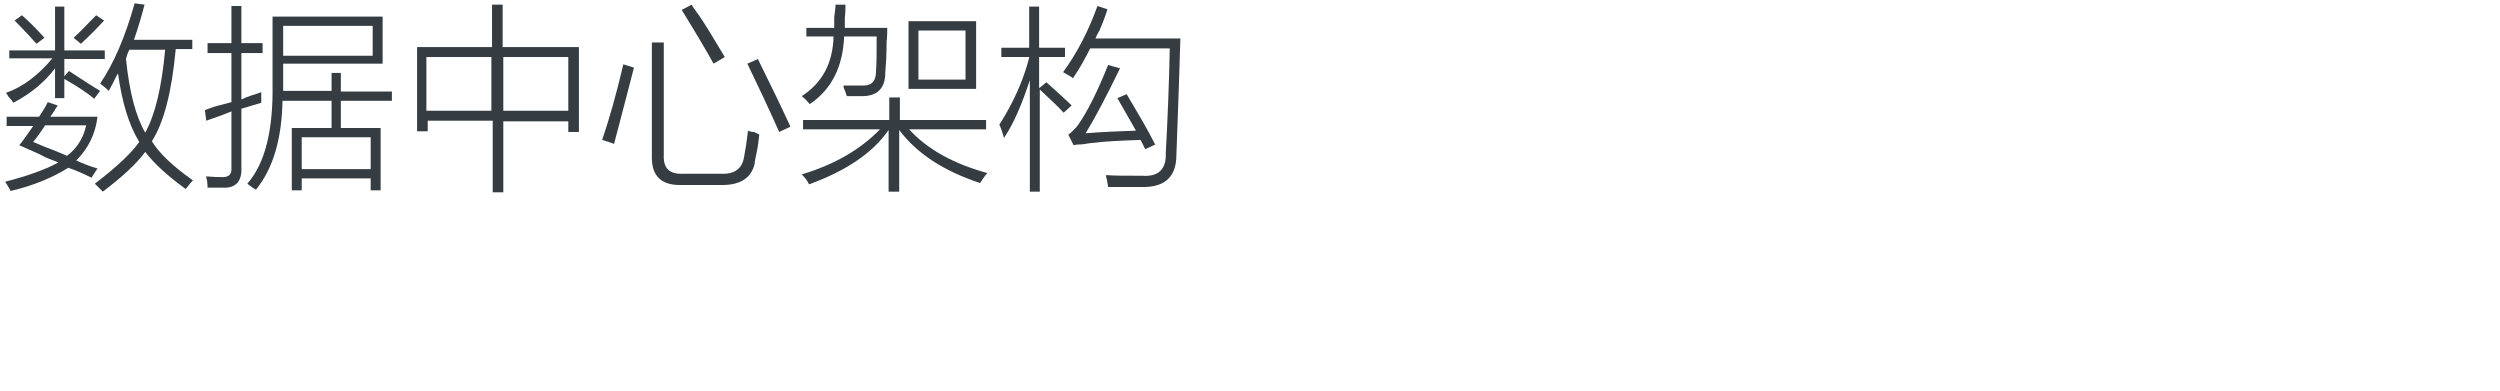 <?xml version="1.0" encoding="utf-8"?>
<!-- Generator: Adobe Illustrator 21.0.0, SVG Export Plug-In . SVG Version: 6.00 Build 0)  -->
<svg version="1.1" id="Layer_1" xmlns="http://www.w3.org/2000/svg" xmlns:xlink="http://www.w3.org/1999/xlink" x="0px" y="0px"
	 viewBox="0 0 377 59" style="enable-background:new 0 0 377 59;" xml:space="preserve">
<style type="text/css">
	.st0{fill:#91D2E0;}
	.st1{fill:#FFFFFF;}
	.st2{fill:#353D43;}
	.st3{fill:#0080C6;}
</style>
<g>
	<g>
		<path class="st2" d="M1.1,17.6h4.8c0.5-0.8,1-1.5,1.3-2.2l1.5,0.5C8.4,16.4,8,17,7.6,17.6h7.1c-0.3,2.6-1.4,4.8-3.2,6.6
			c1.1,0.5,2.1,0.9,3.2,1.2l-0.9,1.4c-1.2-0.6-2.3-1.1-3.5-1.5C7.9,26.8,5,28,1.6,28.8c-0.1-0.2-0.3-0.6-0.7-1.2
			c-0.1-0.1-0.1-0.2-0.1-0.2c3.5-0.9,6.2-1.9,8-2.9c-0.4-0.2-1.1-0.4-2-0.8c-0.5-0.3-1.8-0.9-3.9-1.8c0.2-0.2,0.4-0.5,0.7-0.9
			c0.6-0.9,1.1-1.5,1.4-2h-4V17.6z M8.3,1h1.4v6.6h6.1v1.3H9.7v2.6l0.7-0.8c2,1.3,3.5,2.3,4.7,3l-0.9,1.2c-0.9-0.8-2.4-1.8-4.5-3
			v2.9H8.3v-4.5c-1.5,2-3.6,3.8-6.3,5.2c-0.1-0.2-0.3-0.5-0.7-0.9C1.1,14.3,1,14.1,0.9,14c2.6-0.9,4.9-2.7,7-5.2H1.4V7.6h6.9V1z
			 M2.2,3.1l1.1-0.8c1.5,1.3,2.6,2.5,3.4,3.4L5.5,6.6C4.8,5.8,3.7,4.6,2.2,3.1z M5,21.4c0.4,0.2,1,0.4,1.9,0.8
			c1.4,0.5,2.5,1,3.2,1.3c1.6-1.2,2.5-2.8,2.9-4.6H6.8C6.1,20,5.5,20.8,5,21.4z M15.7,3.1c-1.2,1.3-2.3,2.4-3.5,3.5l-1.1-0.9
			c1-0.9,2.1-2.1,3.4-3.4L15.7,3.1z M14.3,27.7c3.4-2.6,5.6-4.7,6.7-6.3c-1.6-2.6-2.6-6-3.2-10.3c-0.2,0.2-0.4,0.7-0.7,1.3
			c-0.3,0.5-0.5,1-0.7,1.3c-0.4-0.4-0.8-0.7-1.3-1.1c2.1-3.1,3.8-7.1,5.2-12.1l1.5,0.2c-0.5,1.9-1,3.6-1.6,5.3h8.8v1.4h-2.5
			c-0.6,6.5-1.8,11.1-3.6,13.9c1.1,1.8,3.2,3.8,6.2,5.9c-0.4,0.4-0.7,0.8-1.1,1.3c-2.9-2.1-4.9-4-6.1-5.6c-1.3,1.8-3.5,3.8-6.4,6
			C15.2,28.6,14.8,28.2,14.3,27.7z M19,8.9c0.5,5,1.5,8.7,2.9,11.1c1.5-2.7,2.5-6.9,3-12.5h-5.4C19.3,7.9,19.1,8.4,19,8.9z"/>
		<path class="st2" d="M31.1,18.2l-0.2-1.6c0.2-0.1,0.6-0.2,1.1-0.4c0.5-0.2,1.5-0.4,2.9-0.8V8h-3.6V6.5h3.6V0.9h1.5v5.6h3.2V8h-3.2
			V15c0.4-0.2,0.9-0.4,1.5-0.6c0.7-0.2,1.2-0.4,1.5-0.5c0,0.5,0,1,0,1.6c-0.7,0.2-1.7,0.5-3,0.9v8.9c0.1,2.1-0.9,3.1-2.8,3
			c-0.9,0-1.7,0-2.3,0c0-0.2,0-0.6-0.1-1.2c-0.1-0.2-0.1-0.3-0.1-0.5c1.1,0.1,1.8,0.1,2.2,0.1c1.2,0.1,1.7-0.4,1.6-1.5v-8.4
			C33.5,17.4,32.2,17.8,31.1,18.2z M49.9,11h1.5v2.8h7.7v1.4h-7.7v4.1h6v9.4h-1.5v-1.8H45.5v1.8h-1.5v-9.4h6v-4.1h-7.4
			c-0.1,5.7-1.4,10.2-4,13.4c-0.4-0.2-0.8-0.5-1.3-0.9c2.7-3.1,3.9-8.1,3.8-14.9V2.5h16.6v7.1h-15v2.9v1.2h7.3V11z M42.7,3.9v4.5
			h13.5V3.9H42.7z M45.5,20.7v4.8h10.4v-4.8H45.5z"/>
		<path class="st2" d="M62.7,7.1h11.5V0.7h1.6v6.4h11.5v12.8h-1.6v-1.6h-9.8V29h-1.6V18.2h-9.8v1.6h-1.6V7.1z M64.3,8.6v8.1h9.8V8.6
			H64.3z M85.7,8.6h-9.8v8.1h9.8V8.6z"/>
		<path class="st2" d="M94,9.7l1.6,0.5c-1,3.9-2,7.7-3,11.5c-0.5-0.2-1.1-0.4-1.8-0.6C91.8,18.2,92.9,14.4,94,9.7z M98.3,6.4h1.8v17
			c-0.1,2,0.9,2.9,2.9,2.8h5.7c2,0.1,3.2-0.7,3.5-2.5c0.2-1,0.4-2.3,0.6-4c0.2,0.1,0.5,0.2,0.9,0.2c0.4,0.2,0.7,0.3,0.8,0.4
			c-0.1,0.9-0.2,1.9-0.5,3.2c-0.1,0.5-0.2,0.9-0.2,1.2c-0.5,2.1-2.1,3.2-4.9,3.2h-6.4c-2.8,0-4.2-1.4-4.2-4.1V6.4z M107.6,9.6
			c-1.1-2-2.7-4.7-4.8-8.1l1.5-0.8c0.2,0.4,0.6,0.9,1.1,1.6c1.1,1.6,2.4,3.8,3.9,6.3L107.6,9.6z M117.5,19.9
			c-1.6-3.6-3.2-7-4.8-10.3l1.6-0.7c0.3,0.7,0.9,1.8,1.6,3.3c1.5,3,2.6,5.4,3.3,6.9L117.5,19.9z"/>
		<path class="st2" d="M126,0.7h1.5c0,0.5,0,1.1-0.1,2c0,0.7,0,1.2,0,1.5h6.4c0,0.5,0,1.3-0.1,2.1c0,2-0.1,3.5-0.2,4.7
			c0,2.3-1.2,3.5-3.5,3.5c-0.8,0-1.6,0-2.3,0c-0.1-0.3-0.2-0.7-0.4-1.1c-0.1-0.2-0.1-0.4-0.1-0.5c1,0,1.9,0,2.6,0
			c1.6,0.1,2.3-0.6,2.3-2.1c0.1-1.3,0.1-3.1,0.1-5.3h-4.9c-0.2,4.6-1.9,8-5.2,10.2c-0.4-0.5-0.8-0.9-1.2-1.2c3.1-2,4.7-5,4.8-9h-4.1
			V4.2h4.2c0-0.3,0-0.9,0-1.6C125.9,1.8,126,1.1,126,0.7z M122,27.8c-0.2-0.5-0.6-1-1.1-1.5c5-1.5,8.9-3.8,11.8-6.8h-11.6v-1.4h13
			v-3.4h1.6v3.4h13v1.4h-11.6c2.7,3,6.7,5.2,11.8,6.6c-0.5,0.5-0.8,1.1-1.1,1.5c-5.5-1.8-9.6-4.5-12.2-8v9.3h-1.6v-9.3
			C131.6,23.1,127.5,25.8,122,27.8z M137,3.2h10.2v10.2H137V3.2z M138.5,4.6V12h7.1V4.6H138.5z"/>
		<path class="st2" d="M151.4,20.8c-0.2-0.7-0.4-1.4-0.7-2c2.1-3.3,3.6-6.6,4.5-10.1V8.6h-4.2V7.2h4.2V1h1.5v6.2h3.9v1.4h-3.9v4.7
			l1.1-0.9c1.4,1.3,2.7,2.4,3.8,3.5l-1.2,1.1c-0.8-0.9-2-2-3.6-3.5v15.4h-1.5V12.1C154.1,15.7,152.9,18.6,151.4,20.8z M161.8,11.8
			c-0.2-0.2-0.6-0.4-1.1-0.7c-0.2-0.1-0.3-0.2-0.4-0.2c2.2-3,3.9-6.4,5.2-10l1.5,0.5c-0.2,0.7-0.6,1.8-1.2,3.2
			c-0.3,0.5-0.5,0.9-0.6,1.2h12.8c-0.1,3.8-0.3,9.6-0.6,17.6c0,3.3-1.8,4.9-5.3,4.8c-2,0-3.6,0-5,0c0-0.2-0.1-0.6-0.2-1.2
			c-0.1-0.2-0.1-0.4-0.1-0.6c1,0.1,2.8,0.1,5.4,0.1c2.5,0.2,3.7-1,3.6-3.4c0.3-5.5,0.5-10.8,0.6-15.8h-12
			C163.7,8.7,162.9,10.2,161.8,11.8z M163.7,20.1c2.3-0.2,4.9-0.3,7.6-0.4c-0.9-1.6-1.9-3.3-2.8-4.9l1.4-0.6
			c1.6,2.7,3.1,5.2,4.3,7.6l-1.5,0.7l-0.7-1.4c-2.8,0.1-5.4,0.2-7.7,0.5c-0.5,0.1-1.2,0.2-1.9,0.2c0.1,0-0.1,0-0.5,0.1l-0.8-1.6
			c0.3-0.2,0.8-0.6,1.4-1.4c-0.5,0.6-0.4,0.6,0.1-0.1c1.4-2,2.9-5,4.5-9l1.8,0.5C166.9,14.4,165.2,17.7,163.7,20.1z"/>
	</g>
</g>
</svg>
